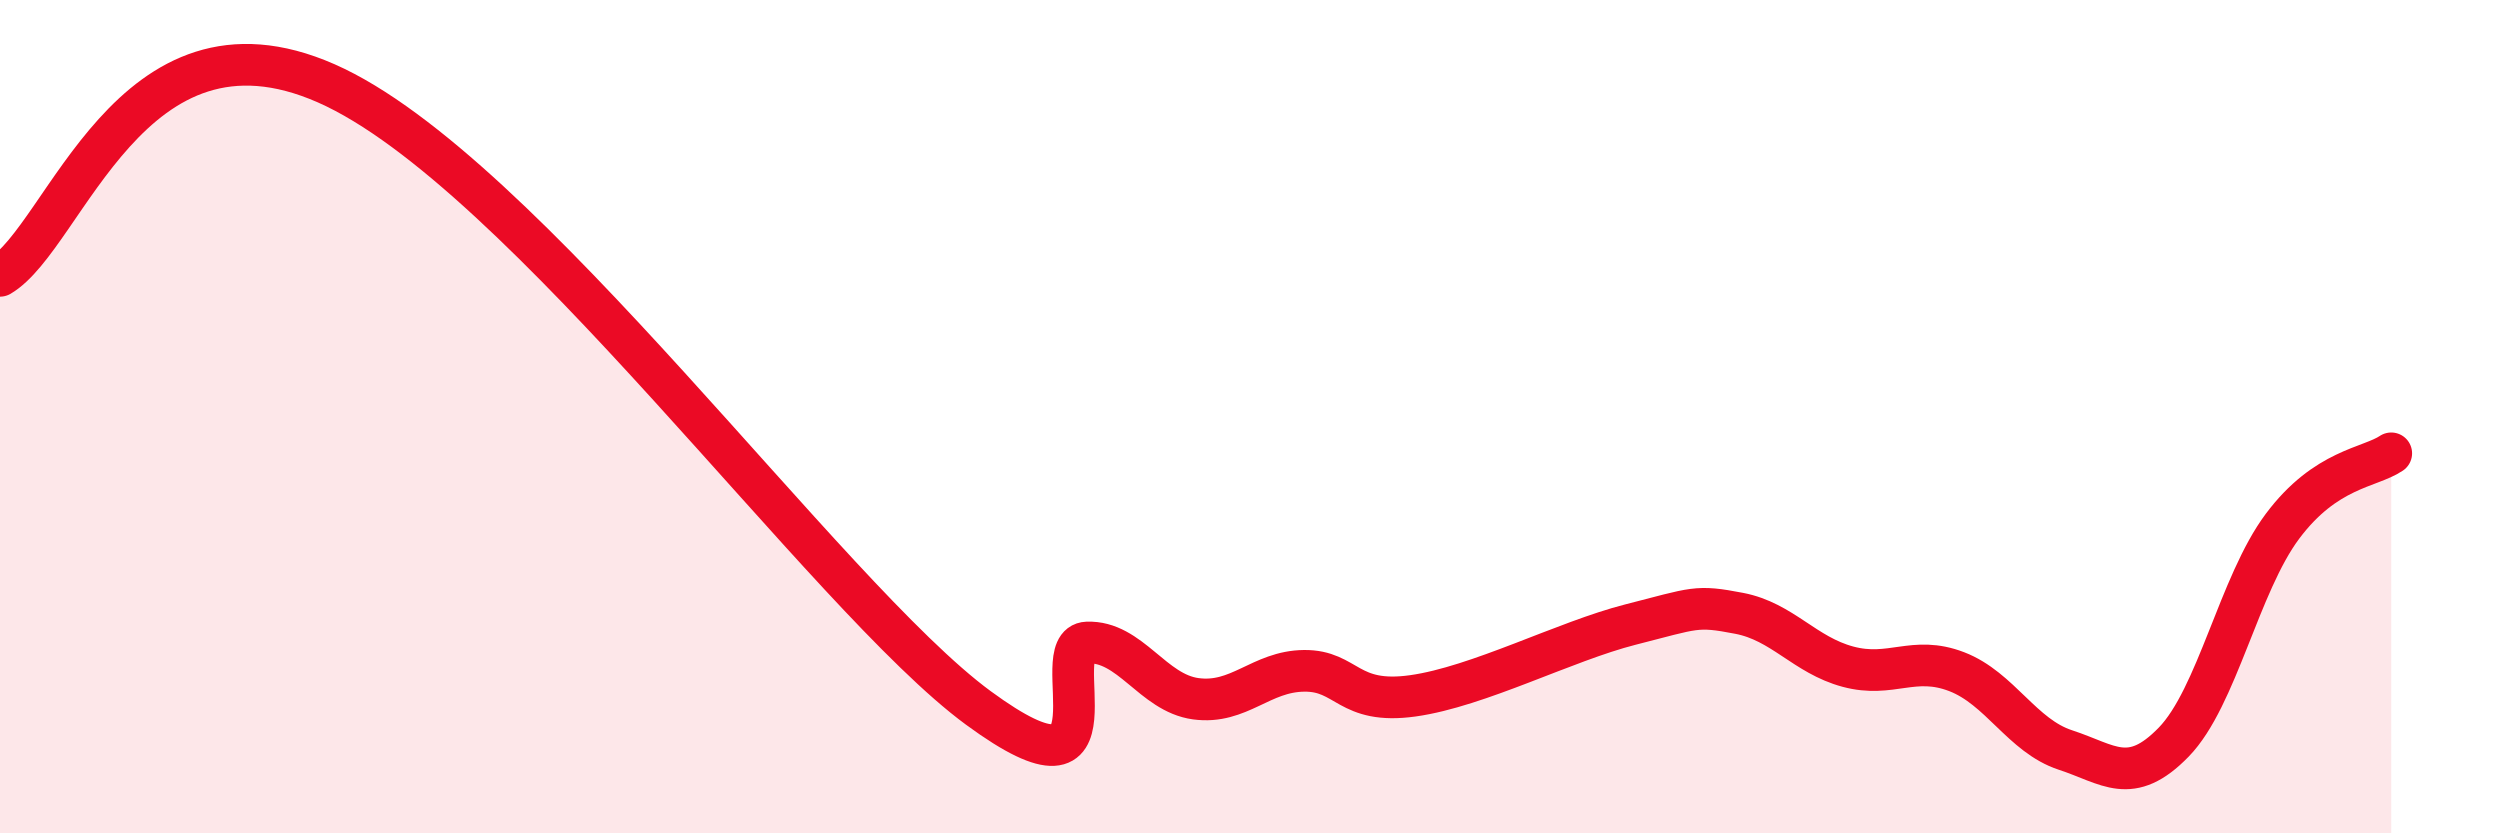 
    <svg width="60" height="20" viewBox="0 0 60 20" xmlns="http://www.w3.org/2000/svg">
      <path
        d="M 0,6.62 C 1.57,5.7 3.13,-0.07 7.83,2 C 12.53,4.07 19.83,14.31 23.48,16.99 C 27.13,19.67 25.05,15.46 26.09,15.42 C 27.13,15.38 27.66,16.63 28.7,16.77 C 29.74,16.91 30.26,16.11 31.3,16.1 C 32.34,16.09 32.34,16.92 33.91,16.7 C 35.48,16.48 37.56,15.39 39.13,14.99 C 40.7,14.59 40.7,14.52 41.74,14.72 C 42.78,14.92 43.31,15.72 44.35,16 C 45.39,16.28 45.92,15.72 46.96,16.12 C 48,16.52 48.53,17.66 49.57,18 C 50.61,18.34 51.13,18.88 52.17,17.81 C 53.21,16.74 53.74,14.02 54.78,12.63 C 55.82,11.24 56.87,11.23 57.39,10.88L57.39 20L0 20Z"
        fill="#EB0A25"
        opacity="0.1"
        stroke-linecap="round"
        stroke-linejoin="round"
      />
      <path
        d="M 0,6.62 C 1.57,5.7 3.13,-0.07 7.83,2 C 12.53,4.07 19.83,14.31 23.48,16.99 C 27.13,19.67 25.05,15.46 26.09,15.42 C 27.13,15.38 27.66,16.63 28.7,16.77 C 29.74,16.91 30.26,16.11 31.3,16.1 C 32.34,16.09 32.34,16.92 33.91,16.7 C 35.48,16.48 37.56,15.39 39.13,14.99 C 40.7,14.59 40.7,14.52 41.74,14.72 C 42.78,14.92 43.31,15.72 44.35,16 C 45.39,16.28 45.92,15.72 46.96,16.12 C 48,16.52 48.53,17.66 49.57,18 C 50.61,18.34 51.13,18.88 52.17,17.81 C 53.21,16.74 53.74,14.02 54.78,12.63 C 55.82,11.24 56.87,11.23 57.39,10.88"
        stroke="#EB0A25"
        stroke-width="1"
        fill="none"
        stroke-linecap="round"
        stroke-linejoin="round"
      />
    </svg>
  